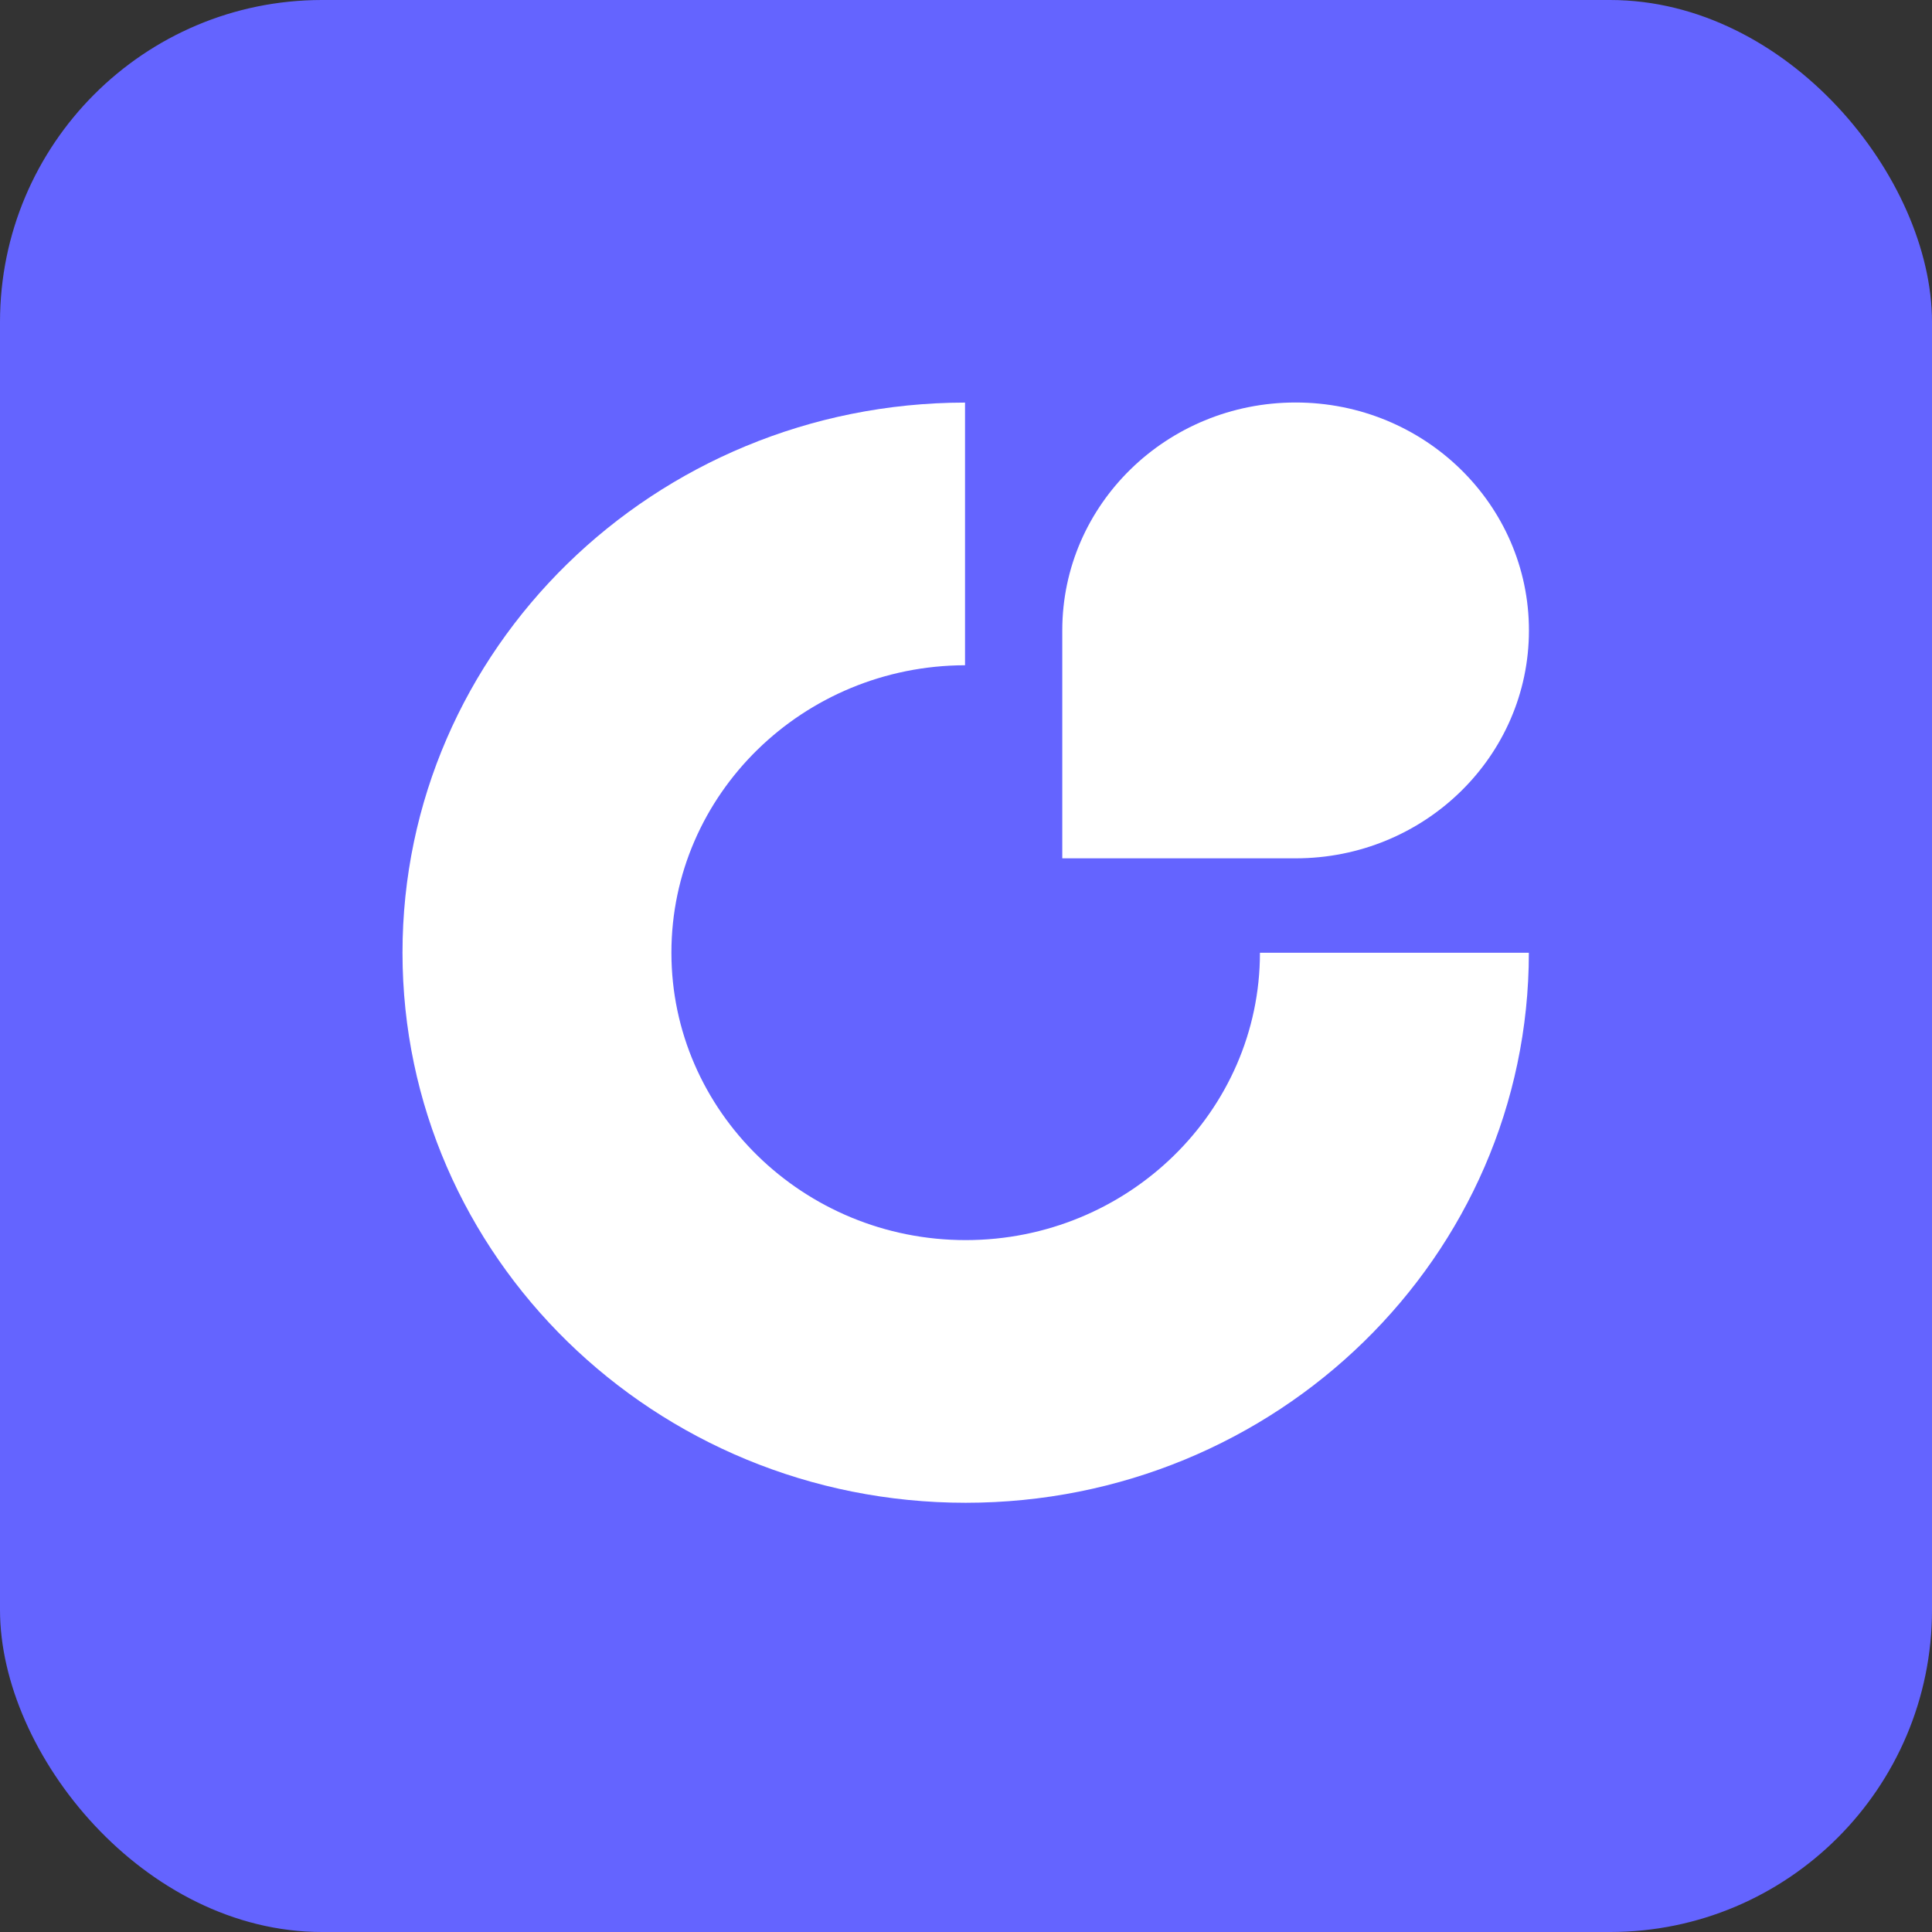 <?xml version="1.0" encoding="UTF-8"?> <svg xmlns="http://www.w3.org/2000/svg" width="48" height="48" viewBox="0 0 48 48" fill="none"><rect x="0" y="0" width="48" height="48" fill="#333333" stroke="none"/><rect width="48" height="48" rx="8" fill="#6464FF"></rect><path d="M23.992 30.81C19.961 30.81 16.681 27.606 16.681 23.669C16.681 19.732 19.951 16.538 23.976 16.528V10.002C16.254 10.012 10 16.128 10 23.669C10 31.21 16.264 37.336 23.992 37.336C31.72 37.336 37.982 31.218 37.984 23.671H31.303C31.303 27.608 28.021 30.81 23.992 30.81Z" fill="white"></path><path d="M32.189 10C28.989 10 26.392 12.534 26.392 15.662V21.325H32.189C35.39 21.325 37.986 18.791 37.986 15.662C37.986 12.536 35.392 10 32.189 10Z" fill="white"></path></svg> 